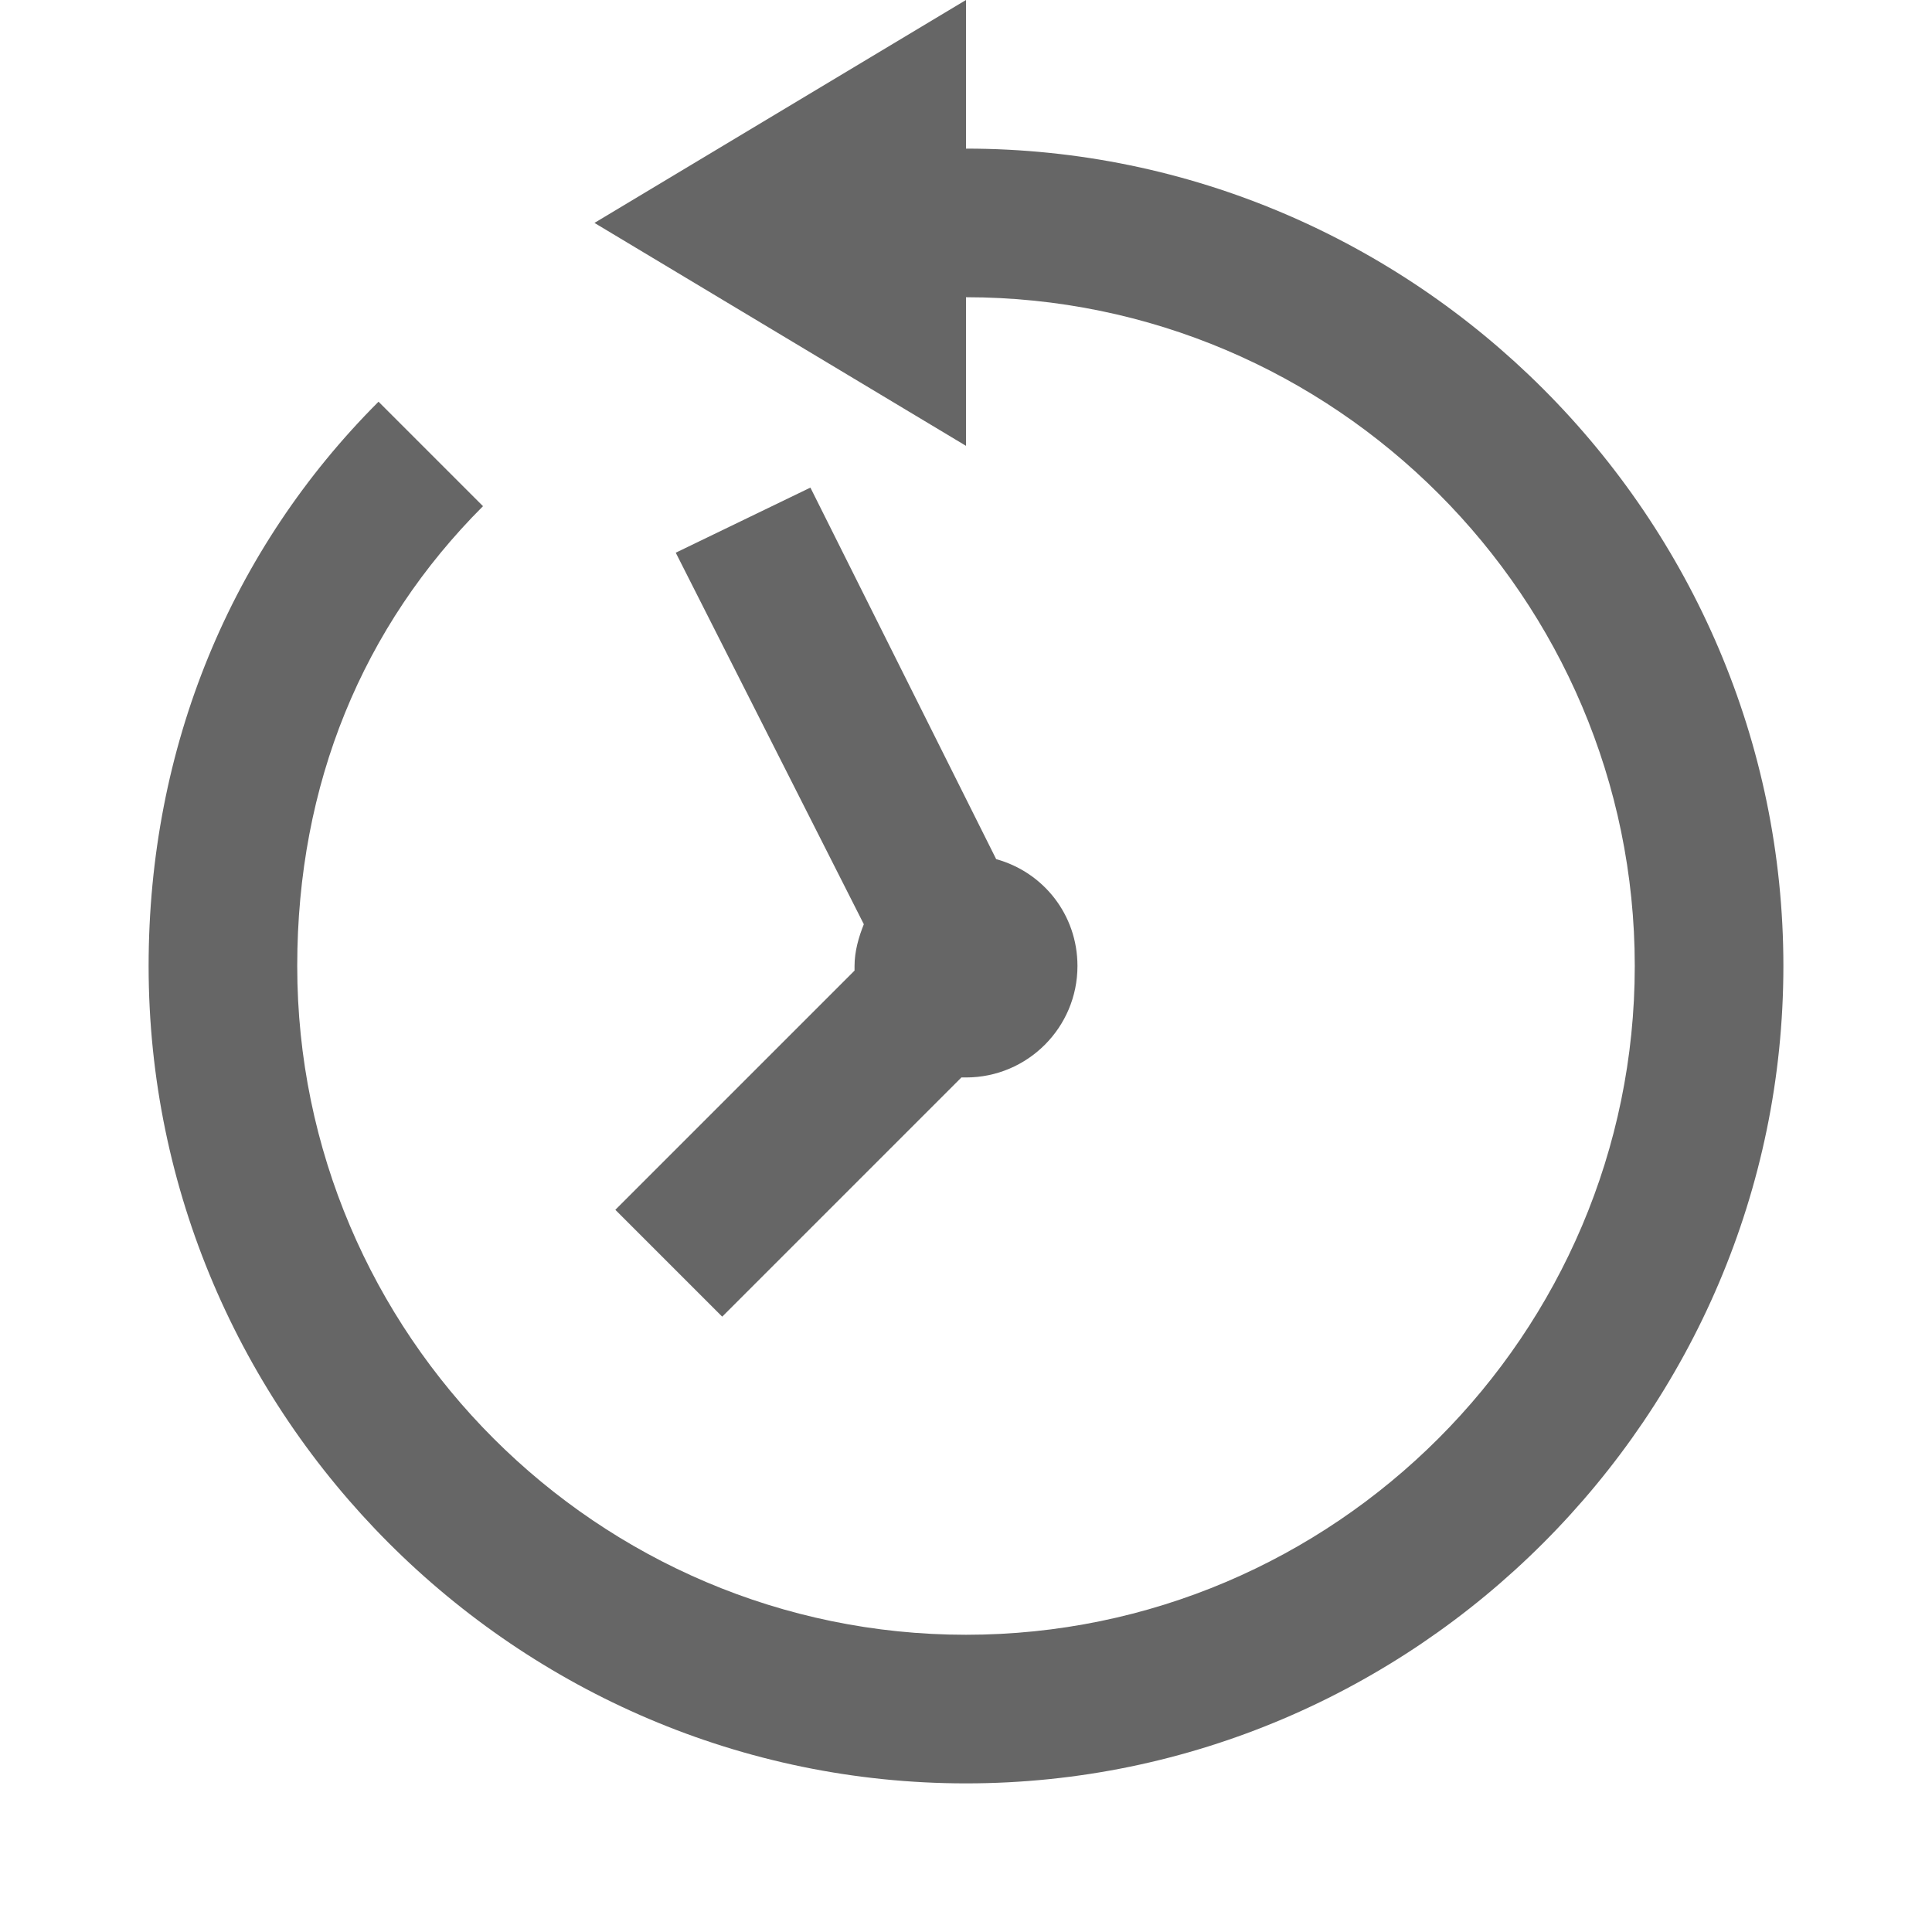 <svg xmlns="http://www.w3.org/2000/svg" viewBox="0 0 26 26" enable-background="new 0 0 26 26" style="fill: #666666;">
    <path d="M 13 0 L 8 3 L 13 6 L 13 4 C 17.955 4 22 8.045 22 13 C 22 17.955 17.955 22 13 22 C 8.045 22 4 17.955 4 13 C 4 10.547 4.883 8.429 6.5 6.812 L 5.094 5.406 C 3.11 7.39 2 10.053 2 13 C 2 19.045 6.955 24 13 24 C 19.045 24 24 19.045 24 13 C 24 6.955 19.045 2 13 2 L 13 0 z M 10.906 6.562 L 9.094 7.438 L 11.625 12.438 C 11.556 12.61 11.5 12.803 11.5 13 C 11.5 13.021 11.499 13.042 11.5 13.062 L 8.281 16.281 L 9.719 17.719 L 12.938 14.5 C 12.958 14.501 12.979 14.5 13 14.5 C 13.828 14.5 14.5 13.828 14.5 13 C 14.5 12.31 14.041 11.737 13.406 11.562 L 10.906 6.562 z"/>
</svg>